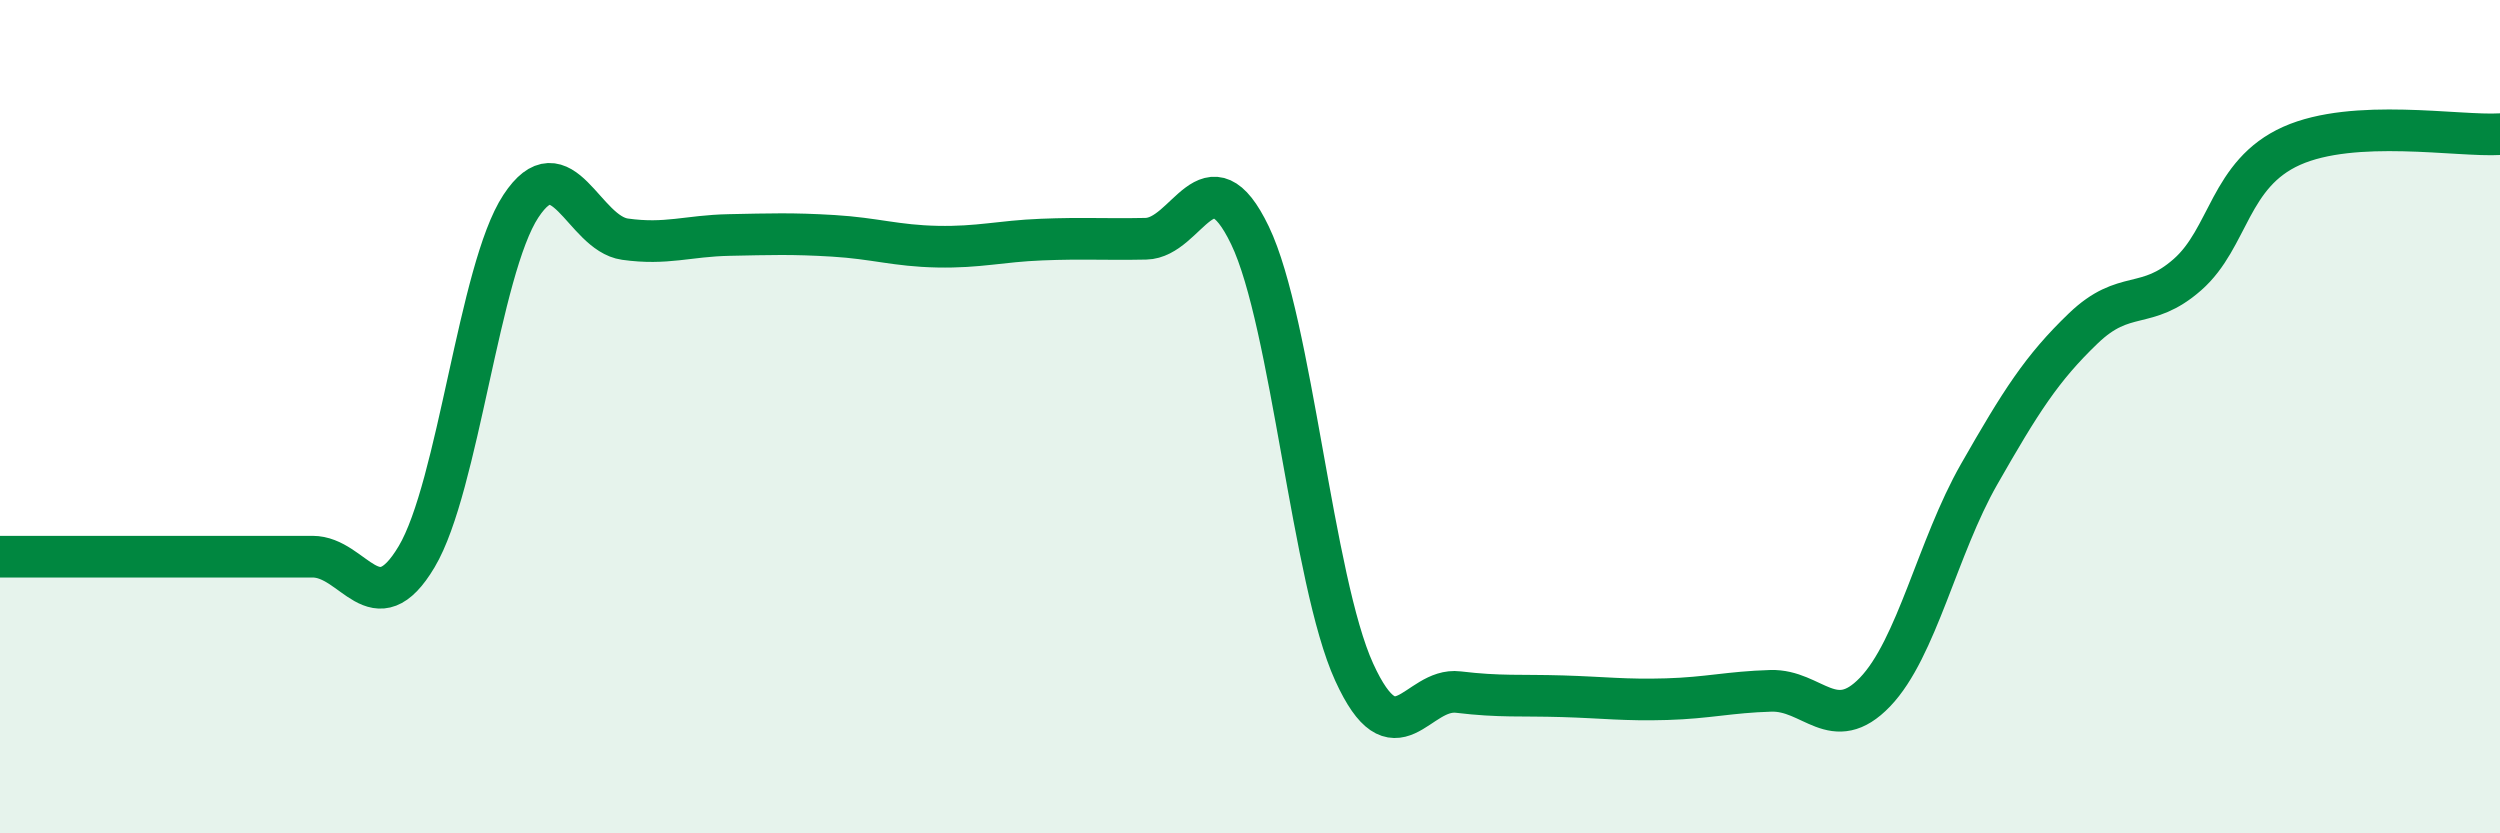 
    <svg width="60" height="20" viewBox="0 0 60 20" xmlns="http://www.w3.org/2000/svg">
      <path
        d="M 0,13.36 C 0.5,13.36 1.5,13.36 2.5,13.36 C 3.5,13.36 4,13.36 5,13.36 C 6,13.36 6.5,13.36 7.5,13.36 C 8.5,13.36 9,15.04 10,13.36 C 11,11.68 11.5,6.47 12.5,4.95 C 13.5,3.43 14,5.6 15,5.74 C 16,5.88 16.5,5.66 17.5,5.64 C 18.5,5.62 19,5.6 20,5.66 C 21,5.72 21.5,5.9 22.5,5.92 C 23.5,5.94 24,5.79 25,5.75 C 26,5.71 26.5,5.75 27.5,5.73 C 28.5,5.71 29,3.57 30,5.65 C 31,7.73 31.5,13.94 32.5,16.13 C 33.5,18.32 34,16.49 35,16.61 C 36,16.73 36.5,16.68 37.5,16.71 C 38.5,16.74 39,16.81 40,16.78 C 41,16.75 41.5,16.61 42.5,16.58 C 43.5,16.55 44,17.65 45,16.61 C 46,15.57 46.5,13.13 47.5,11.38 C 48.5,9.63 49,8.84 50,7.88 C 51,6.92 51.5,7.47 52.5,6.59 C 53.5,5.71 53.5,4.17 55,3.5 C 56.5,2.83 59,3.28 60,3.22L60 20L0 20Z"
        fill="#008740"
        opacity="0.1"
        stroke-linecap="round"
        stroke-linejoin="round"
      />
      <path
        d="M 0,13.36 C 0.5,13.36 1.5,13.36 2.5,13.36 C 3.5,13.36 4,13.36 5,13.36 C 6,13.36 6.5,13.36 7.5,13.36 C 8.5,13.36 9,15.04 10,13.36 C 11,11.68 11.5,6.47 12.5,4.95 C 13.5,3.43 14,5.6 15,5.74 C 16,5.88 16.5,5.66 17.5,5.64 C 18.5,5.62 19,5.6 20,5.66 C 21,5.72 21.5,5.9 22.5,5.92 C 23.5,5.94 24,5.79 25,5.75 C 26,5.71 26.5,5.75 27.5,5.73 C 28.5,5.71 29,3.57 30,5.65 C 31,7.73 31.5,13.94 32.5,16.13 C 33.5,18.32 34,16.49 35,16.61 C 36,16.73 36.5,16.68 37.5,16.71 C 38.5,16.74 39,16.81 40,16.78 C 41,16.75 41.5,16.61 42.5,16.58 C 43.5,16.55 44,17.65 45,16.61 C 46,15.57 46.5,13.13 47.5,11.38 C 48.5,9.63 49,8.84 50,7.88 C 51,6.92 51.5,7.47 52.5,6.59 C 53.5,5.71 53.5,4.17 55,3.5 C 56.5,2.83 59,3.28 60,3.22"
        stroke="#008740"
        stroke-width="1"
        fill="none"
        stroke-linecap="round"
        stroke-linejoin="round"
      />
    </svg>
  